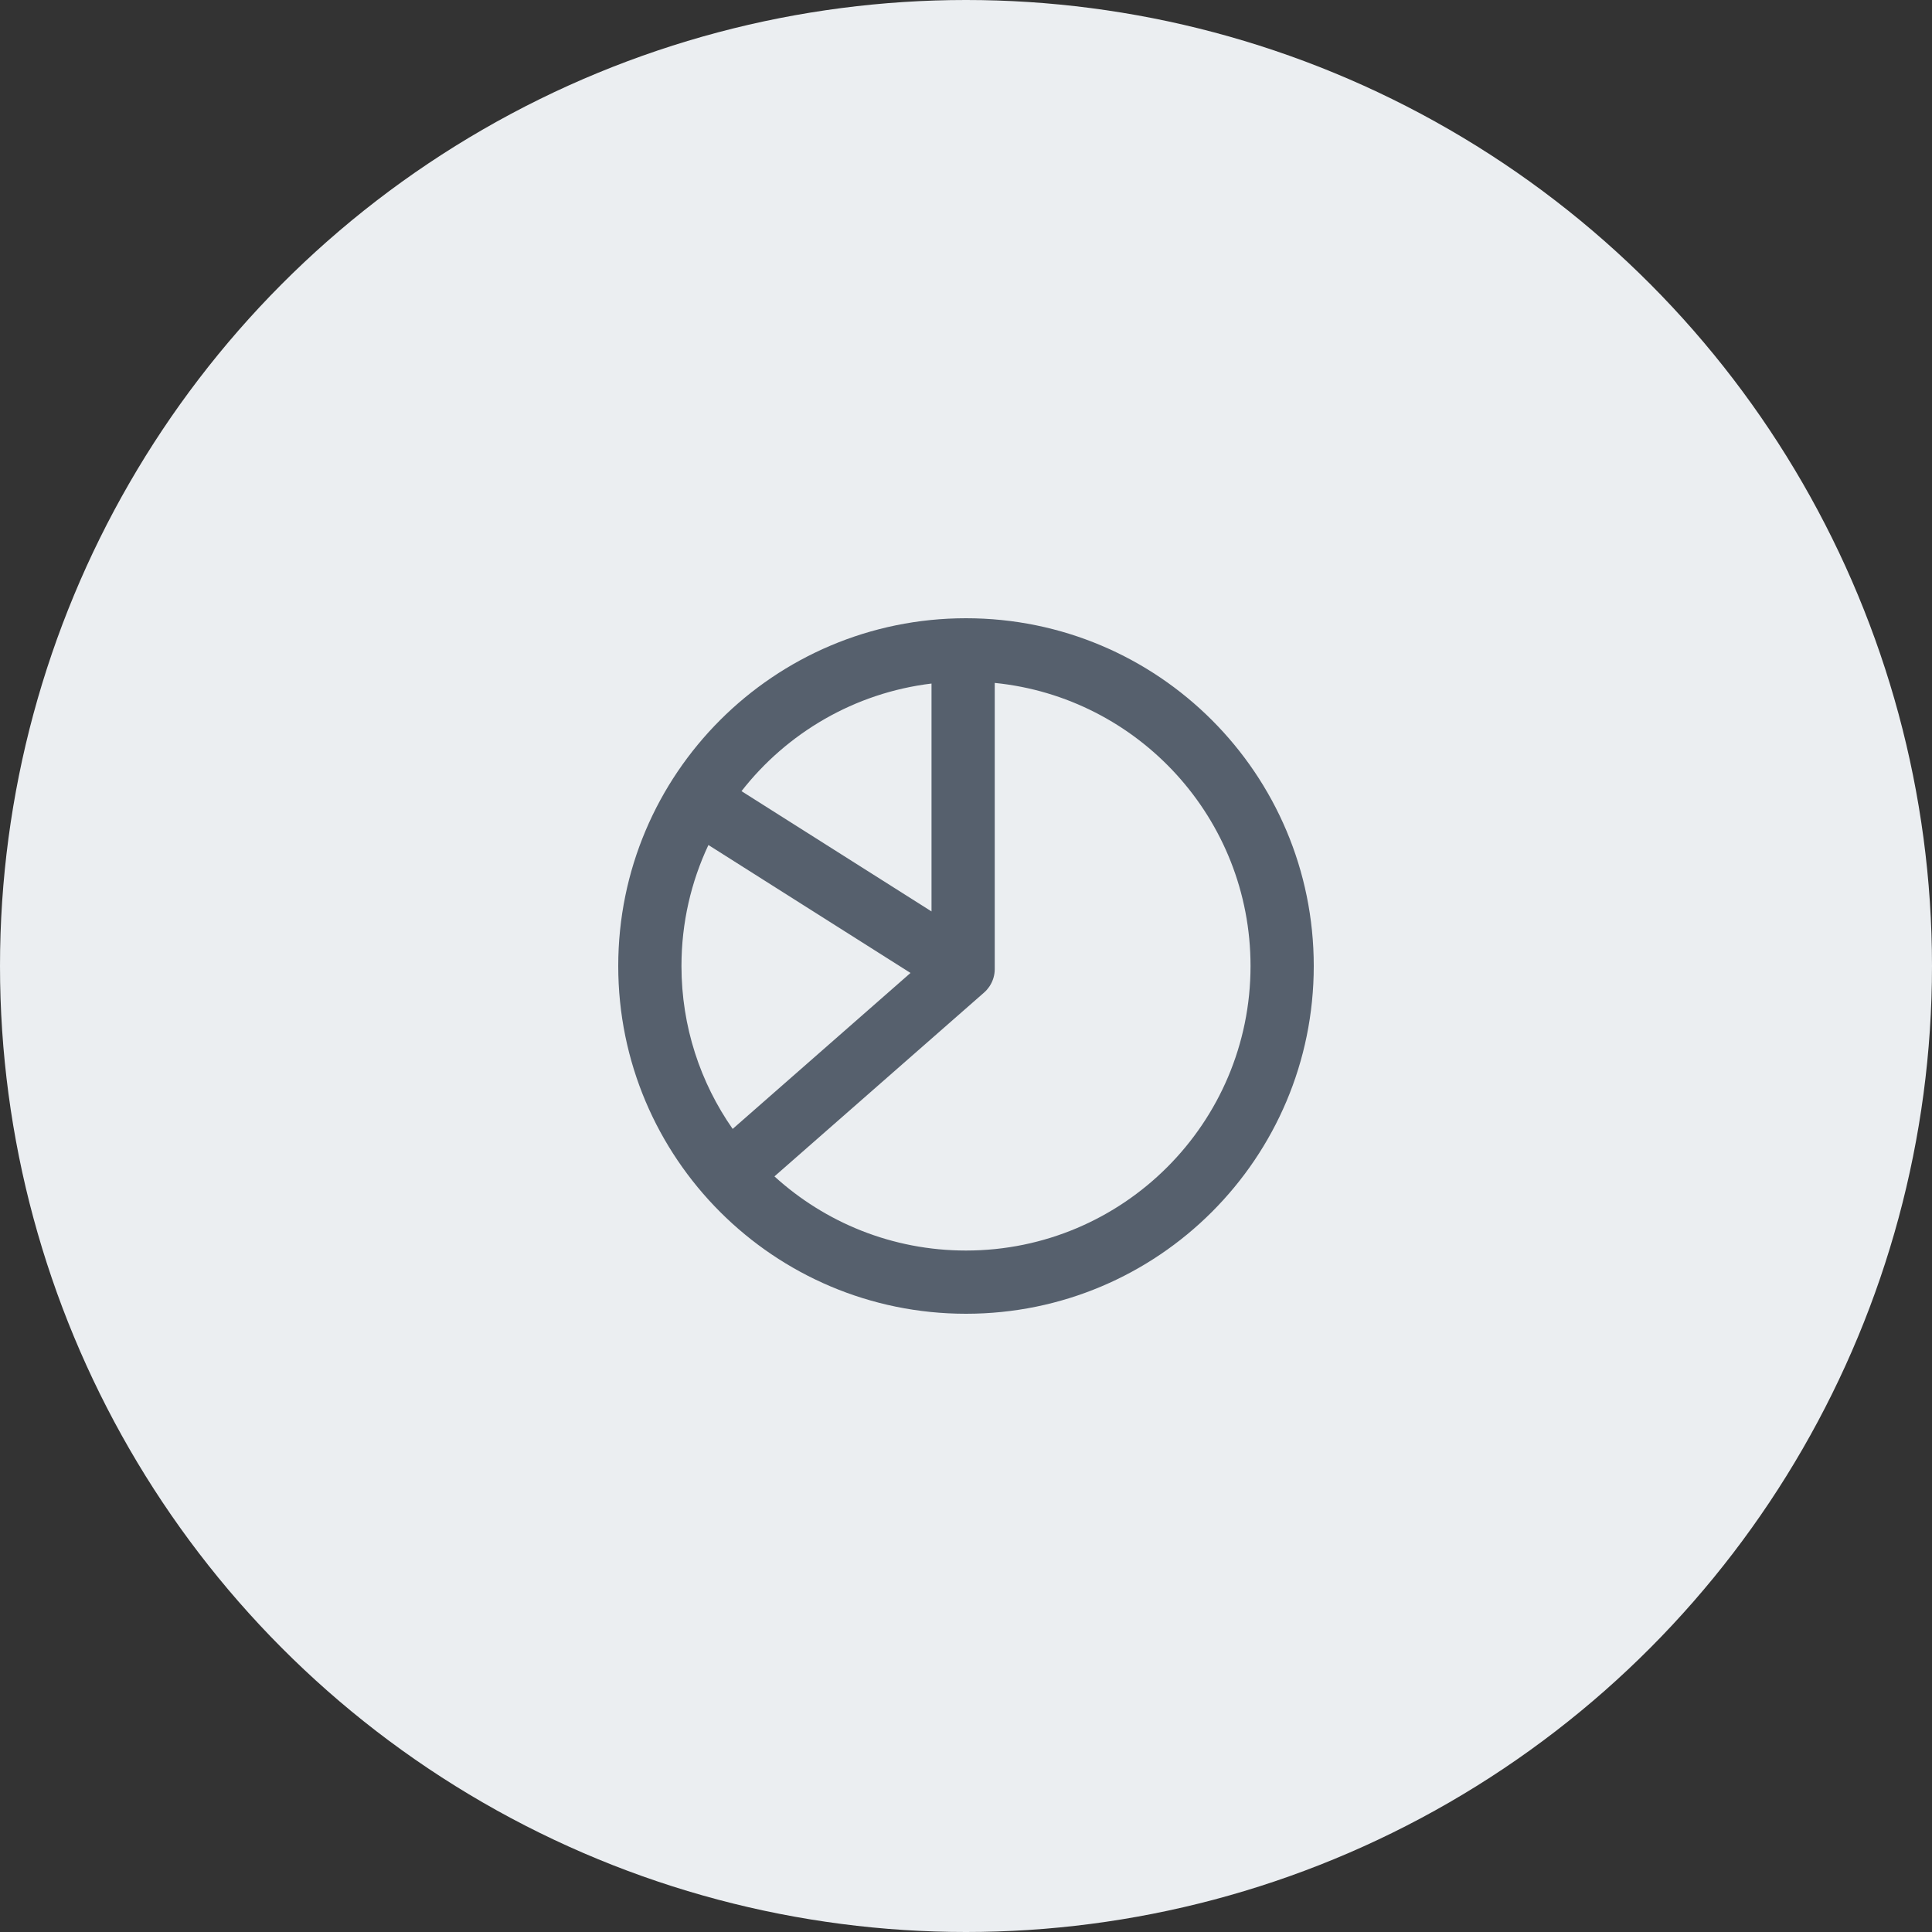 <svg width="40" height="40" viewBox="0 0 40 40" fill="none" xmlns="http://www.w3.org/2000/svg">
    <rect x="0" y="0" width="40" height="40" fill="#333333" stroke="none"/>
    <circle cx="20" cy="20" r="20" fill="#EBEEF1"/>
    <path d="M20 12.8C23.977 12.8 27.2 16.024 27.2 20C27.2 23.977 23.977 27.2 20 27.2C16.024 27.2 12.8 23.977 12.8 20C12.8 16.024 16.024 12.8 20 12.8ZM20.595 14.139L20.595 20.06L20.595 20.064C20.595 20.183 20.562 20.302 20.494 20.41C20.488 20.418 20.483 20.427 20.477 20.435C20.475 20.437 20.473 20.44 20.471 20.442C20.467 20.448 20.463 20.454 20.458 20.46C20.457 20.462 20.456 20.463 20.455 20.464C20.45 20.471 20.445 20.477 20.439 20.483C20.438 20.485 20.437 20.486 20.436 20.488C20.414 20.513 20.39 20.537 20.365 20.558L16.034 24.356C17.081 25.309 18.473 25.891 20 25.891C23.253 25.891 25.891 23.253 25.891 20C25.891 16.948 23.569 14.437 20.595 14.139ZM14.109 20C14.109 21.255 14.501 22.417 15.169 23.373L18.851 20.144L14.667 17.495C14.309 18.256 14.109 19.104 14.109 20ZM15.352 16.38L19.286 18.87L19.286 14.152C17.691 14.345 16.292 15.175 15.352 16.38Z" fill="#56606D"/>
</svg>

